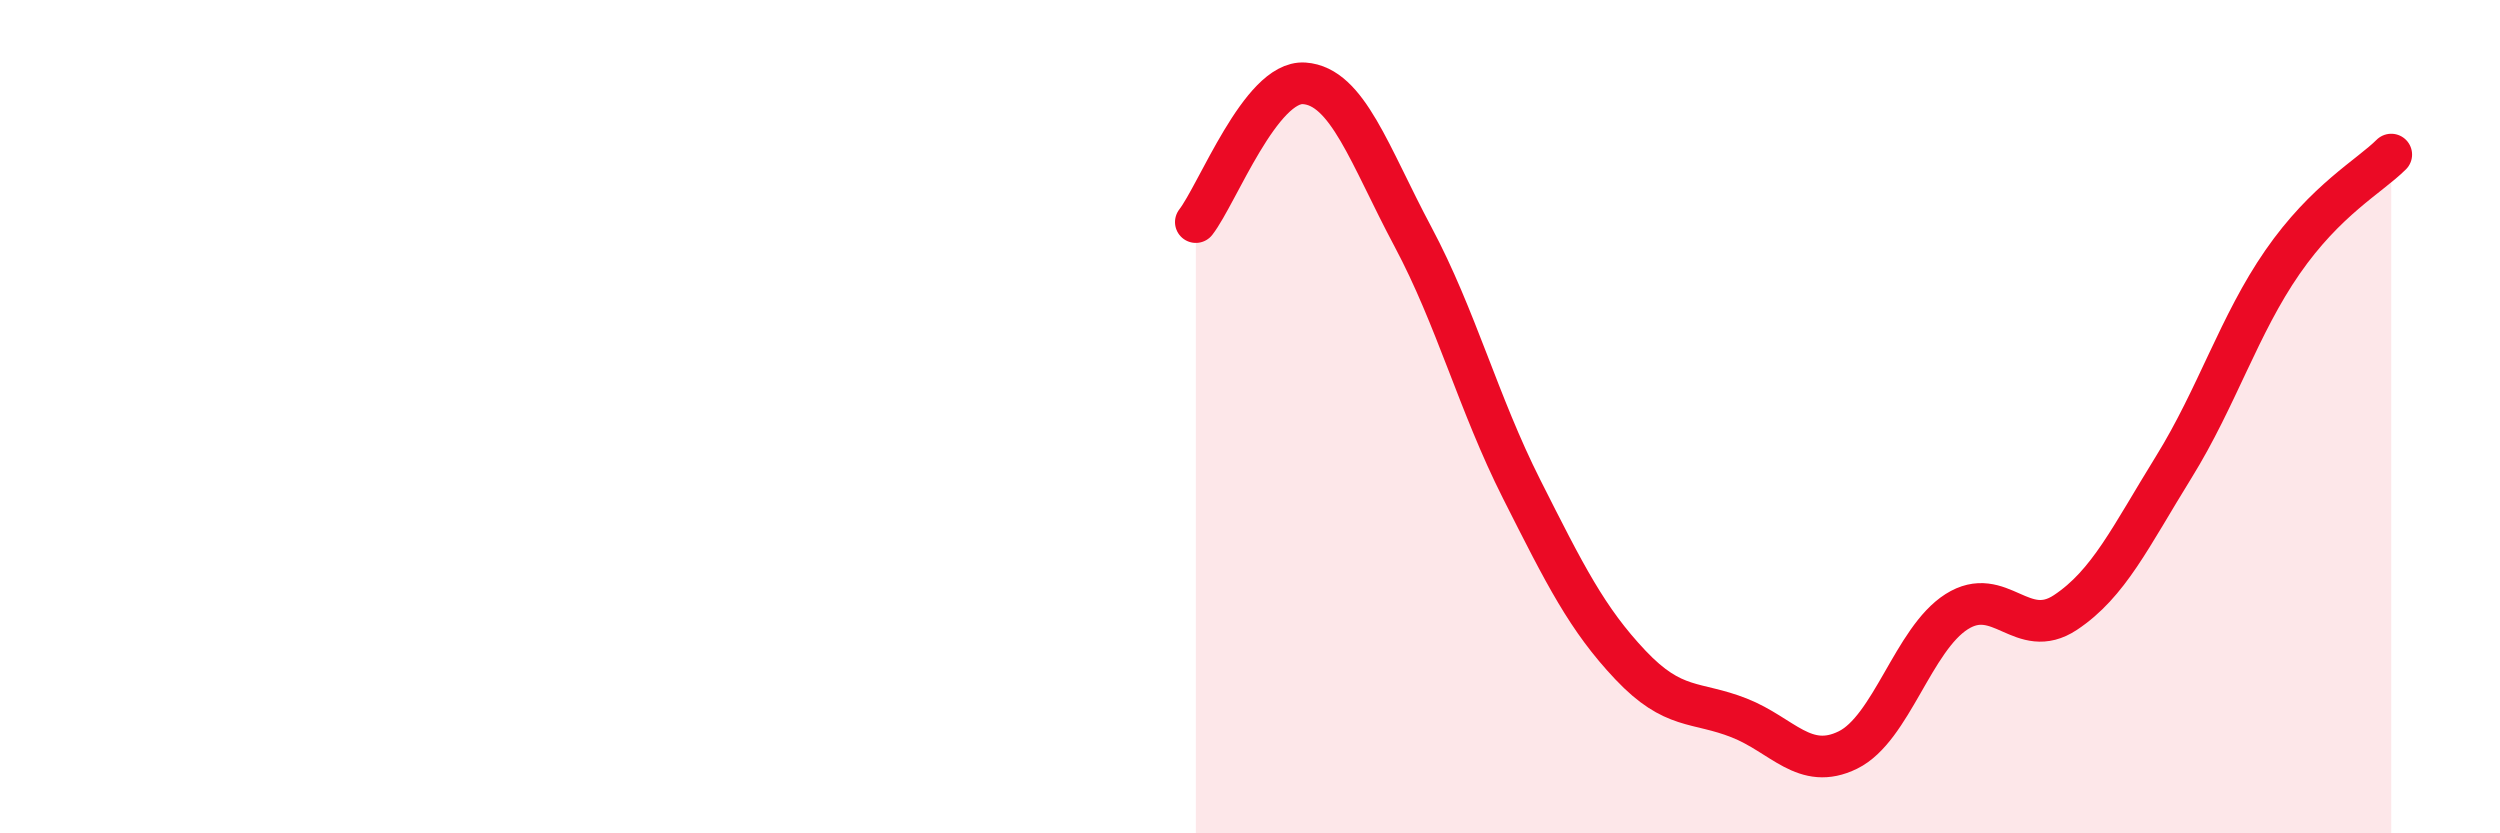 
    <svg width="60" height="20" viewBox="0 0 60 20" xmlns="http://www.w3.org/2000/svg">
      <path
        d="M 28.7,5.33 C 29.22,4.66 30.26,1.93 31.3,2 C 32.34,2.07 32.87,3.73 33.91,5.68 C 34.95,7.63 35.48,9.68 36.52,11.74 C 37.56,13.8 38.09,14.86 39.13,15.96 C 40.17,17.06 40.7,16.82 41.74,17.23 C 42.78,17.64 43.31,18.51 44.35,18 C 45.39,17.49 45.92,15.34 46.96,14.68 C 48,14.02 48.53,15.39 49.57,14.7 C 50.61,14.01 51.13,12.89 52.17,11.21 C 53.21,9.53 53.74,7.79 54.78,6.29 C 55.82,4.79 56.87,4.23 57.39,3.71L57.39 20L28.7 20Z"
        fill="#EB0A25"
        opacity="0.1"
        stroke-linecap="round"
        stroke-linejoin="round"
      />
      <path
        d="M 28.7,5.33 C 29.22,4.66 30.26,1.93 31.3,2 C 32.34,2.07 32.87,3.73 33.91,5.68 C 34.95,7.63 35.48,9.68 36.52,11.74 C 37.56,13.8 38.09,14.86 39.13,15.96 C 40.17,17.06 40.7,16.82 41.74,17.23 C 42.78,17.64 43.31,18.51 44.35,18 C 45.39,17.49 45.92,15.34 46.96,14.68 C 48,14.02 48.53,15.39 49.57,14.7 C 50.61,14.01 51.13,12.89 52.17,11.21 C 53.21,9.53 53.74,7.79 54.78,6.29 C 55.82,4.79 56.87,4.23 57.39,3.71"
        stroke="#EB0A25"
        stroke-width="1"
        fill="none"
        stroke-linecap="round"
        stroke-linejoin="round"
      />
    </svg>
  